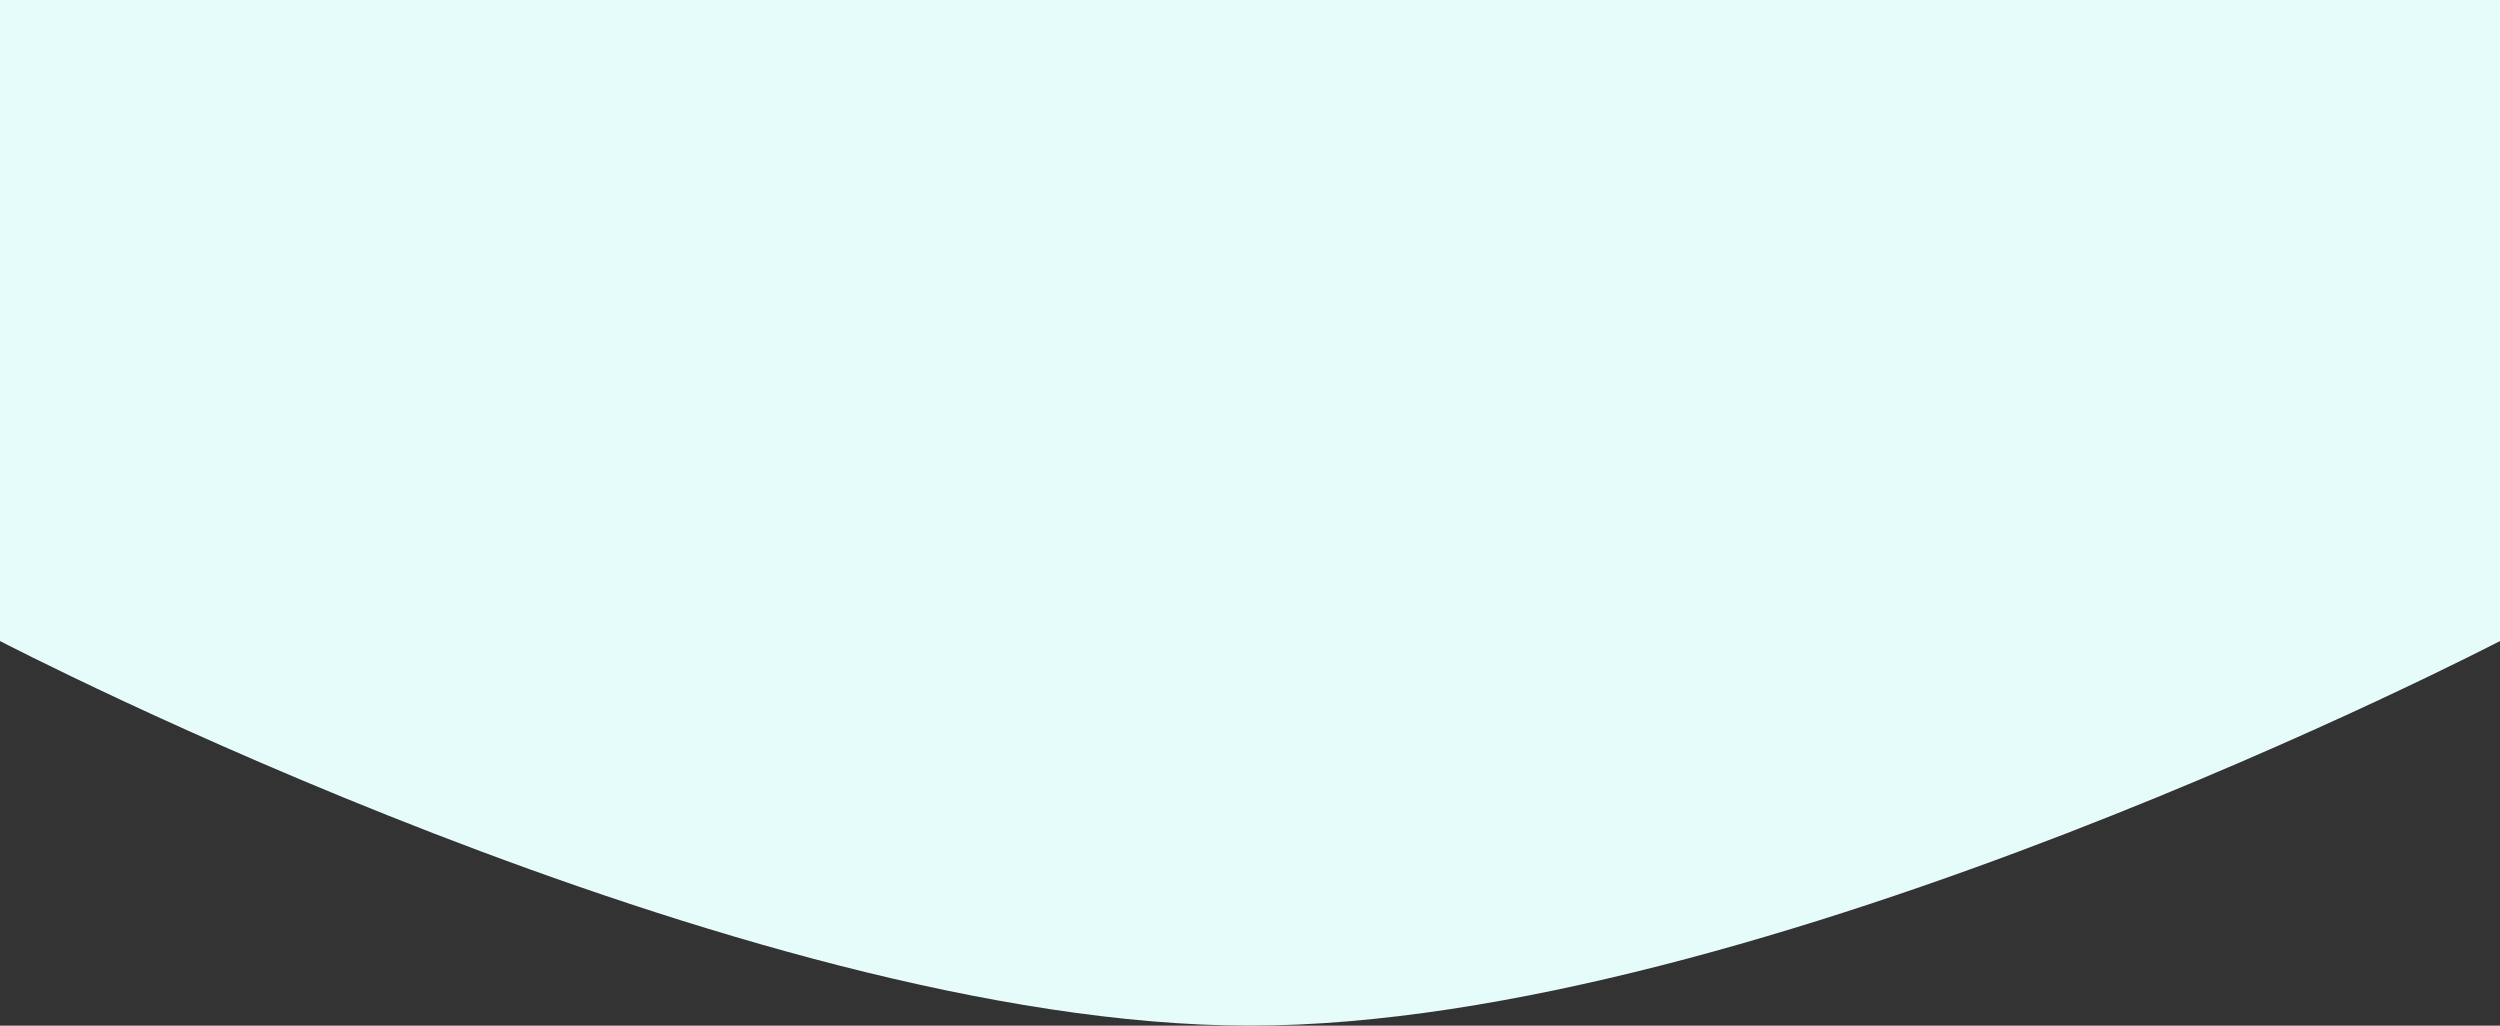 <svg width="312" height="128" viewBox="0 0 312 128" fill="none" xmlns="http://www.w3.org/2000/svg">
<rect x="0" y="0" width="312" height="128" fill="#333333" stroke="none"/>
<path d="M156 128C219.74 128 312 80 312 80L-4.19629e-06 80C-4.19629e-06 80 92.26 128 156 128Z" fill="#E6FCFB"/>
<rect width="312" height="80" fill="#E6FCFB"/>
</svg>
